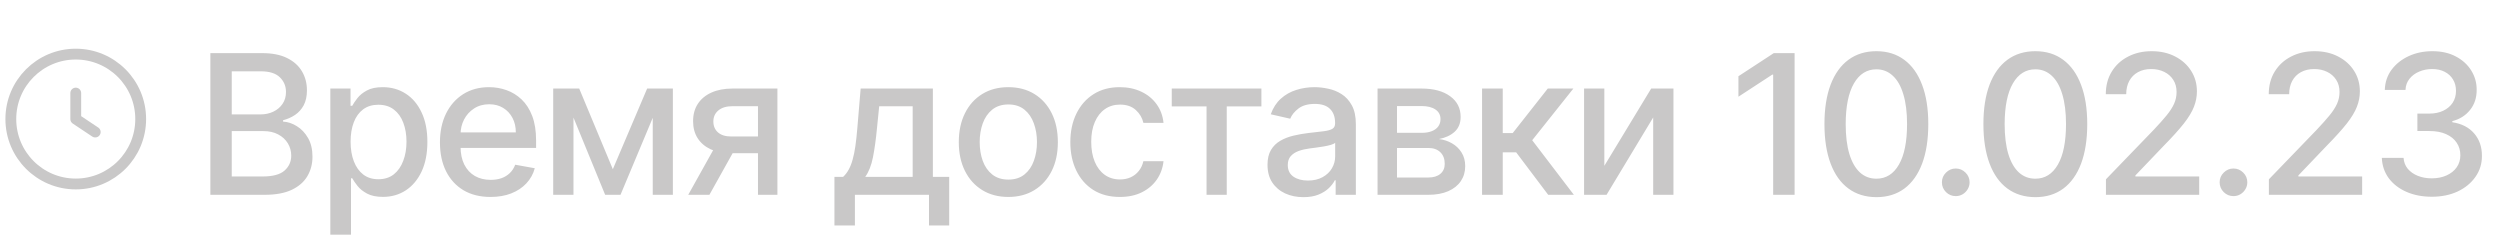 <?xml version="1.0" encoding="UTF-8"?> <svg xmlns="http://www.w3.org/2000/svg" width="231" height="22" viewBox="0 0 231 22" fill="none"> <path d="M19.438 18V4.909H24.232C25.161 4.909 25.93 5.062 26.54 5.369C27.149 5.672 27.605 6.083 27.908 6.603C28.21 7.119 28.361 7.7 28.361 8.348C28.361 8.893 28.261 9.354 28.061 9.729C27.861 10.099 27.592 10.398 27.256 10.624C26.923 10.845 26.557 11.007 26.156 11.109V11.237C26.591 11.258 27.015 11.399 27.428 11.659C27.846 11.915 28.191 12.279 28.464 12.752C28.736 13.225 28.873 13.8 28.873 14.478C28.873 15.147 28.715 15.748 28.4 16.28C28.089 16.809 27.607 17.229 26.955 17.54C26.303 17.847 25.47 18 24.456 18H19.438ZM21.413 16.306H24.264C25.21 16.306 25.888 16.123 26.297 15.756C26.706 15.39 26.91 14.932 26.91 14.382C26.91 13.969 26.806 13.589 26.597 13.244C26.389 12.899 26.09 12.624 25.702 12.42C25.319 12.215 24.863 12.113 24.334 12.113H21.413V16.306ZM21.413 10.572H24.06C24.503 10.572 24.901 10.487 25.255 10.317C25.613 10.146 25.896 9.908 26.105 9.601C26.318 9.29 26.425 8.923 26.425 8.501C26.425 7.96 26.235 7.506 25.856 7.14C25.477 6.773 24.895 6.59 24.111 6.59H21.413V10.572ZM30.522 21.682V8.182H32.389V9.773H32.548C32.659 9.569 32.819 9.332 33.028 9.064C33.237 8.795 33.526 8.561 33.897 8.361C34.268 8.156 34.758 8.054 35.367 8.054C36.16 8.054 36.867 8.254 37.489 8.655C38.112 9.055 38.6 9.633 38.953 10.387C39.311 11.141 39.49 12.049 39.49 13.11C39.49 14.171 39.313 15.081 38.96 15.839C38.606 16.594 38.12 17.175 37.502 17.584C36.884 17.989 36.179 18.192 35.386 18.192C34.79 18.192 34.302 18.092 33.923 17.891C33.548 17.691 33.254 17.457 33.041 17.188C32.828 16.92 32.663 16.681 32.548 16.472H32.433V21.682H30.522ZM32.395 13.091C32.395 13.781 32.495 14.386 32.695 14.906C32.896 15.426 33.185 15.833 33.565 16.127C33.944 16.417 34.408 16.562 34.958 16.562C35.529 16.562 36.007 16.41 36.39 16.108C36.774 15.801 37.063 15.386 37.259 14.861C37.46 14.337 37.56 13.747 37.56 13.091C37.56 12.443 37.462 11.861 37.266 11.346C37.074 10.83 36.784 10.423 36.396 10.125C36.013 9.827 35.533 9.678 34.958 9.678C34.404 9.678 33.935 9.82 33.552 10.106C33.173 10.391 32.885 10.79 32.689 11.301C32.493 11.812 32.395 12.409 32.395 13.091ZM45.323 18.198C44.356 18.198 43.523 17.991 42.824 17.578C42.129 17.16 41.592 16.575 41.213 15.82C40.838 15.062 40.651 14.173 40.651 13.155C40.651 12.149 40.838 11.263 41.213 10.496C41.592 9.729 42.121 9.13 42.798 8.7C43.48 8.269 44.277 8.054 45.189 8.054C45.743 8.054 46.28 8.146 46.8 8.329C47.319 8.512 47.786 8.8 48.2 9.192C48.613 9.584 48.939 10.093 49.178 10.72C49.416 11.342 49.535 12.098 49.535 12.989V13.666H41.731V12.234H47.663C47.663 11.732 47.56 11.286 47.356 10.898C47.151 10.506 46.864 10.197 46.493 9.972C46.126 9.746 45.696 9.633 45.202 9.633C44.665 9.633 44.196 9.765 43.795 10.029C43.399 10.289 43.092 10.63 42.875 11.052C42.662 11.47 42.555 11.923 42.555 12.413V13.532C42.555 14.188 42.67 14.746 42.901 15.207C43.135 15.667 43.461 16.018 43.879 16.261C44.296 16.5 44.784 16.619 45.342 16.619C45.704 16.619 46.035 16.568 46.333 16.466C46.631 16.359 46.889 16.202 47.106 15.993C47.324 15.784 47.49 15.526 47.605 15.22L49.414 15.546C49.269 16.078 49.009 16.545 48.634 16.945C48.263 17.342 47.797 17.651 47.234 17.872C46.676 18.09 46.039 18.198 45.323 18.198ZM56.626 15.635L59.796 8.182H61.446L57.335 18H55.916L51.889 8.182H53.519L56.626 15.635ZM52.989 8.182V18H51.116V8.182H52.989ZM60.314 18V8.182H62.174V18H60.314ZM70.037 18V9.812H67.684C67.126 9.812 66.691 9.942 66.38 10.202C66.069 10.462 65.914 10.803 65.914 11.224C65.914 11.642 66.056 11.979 66.342 12.234C66.632 12.486 67.037 12.611 67.556 12.611H70.593V14.158H67.556C66.832 14.158 66.206 14.039 65.677 13.8C65.153 13.557 64.748 13.214 64.463 12.771C64.181 12.328 64.041 11.804 64.041 11.199C64.041 10.581 64.186 10.048 64.475 9.601C64.769 9.149 65.189 8.8 65.735 8.553C66.284 8.305 66.934 8.182 67.684 8.182H71.833V18H70.037ZM63.593 18L66.361 13.04H68.317L65.549 18H63.593ZM77.102 20.832V16.345H77.901C78.105 16.157 78.278 15.933 78.418 15.673C78.563 15.413 78.685 15.104 78.783 14.746C78.885 14.389 78.97 13.971 79.038 13.494C79.107 13.012 79.166 12.462 79.217 11.845L79.524 8.182H86.198V16.345H87.706V20.832H85.84V18H78.994V20.832H77.102ZM79.946 16.345H84.331V9.818H81.237L81.033 11.845C80.935 12.876 80.811 13.771 80.662 14.529C80.513 15.283 80.274 15.889 79.946 16.345ZM93.17 18.198C92.249 18.198 91.446 17.987 90.76 17.565C90.074 17.143 89.541 16.553 89.162 15.795C88.783 15.036 88.593 14.15 88.593 13.136C88.593 12.117 88.783 11.227 89.162 10.464C89.541 9.701 90.074 9.109 90.76 8.687C91.446 8.265 92.249 8.054 93.17 8.054C94.09 8.054 94.894 8.265 95.58 8.687C96.266 9.109 96.798 9.701 97.178 10.464C97.557 11.227 97.746 12.117 97.746 13.136C97.746 14.15 97.557 15.036 97.178 15.795C96.798 16.553 96.266 17.143 95.58 17.565C94.894 17.987 94.09 18.198 93.17 18.198ZM93.176 16.594C93.773 16.594 94.267 16.436 94.659 16.121C95.051 15.805 95.341 15.386 95.528 14.861C95.72 14.337 95.816 13.76 95.816 13.129C95.816 12.503 95.72 11.928 95.528 11.403C95.341 10.875 95.051 10.451 94.659 10.131C94.267 9.812 93.773 9.652 93.176 9.652C92.575 9.652 92.077 9.812 91.68 10.131C91.288 10.451 90.996 10.875 90.805 11.403C90.617 11.928 90.523 12.503 90.523 13.129C90.523 13.76 90.617 14.337 90.805 14.861C90.996 15.386 91.288 15.805 91.68 16.121C92.077 16.436 92.575 16.594 93.176 16.594ZM103.475 18.198C102.525 18.198 101.707 17.983 101.021 17.553C100.339 17.118 99.815 16.519 99.448 15.756C99.082 14.994 98.899 14.12 98.899 13.136C98.899 12.139 99.086 11.258 99.461 10.496C99.836 9.729 100.365 9.13 101.046 8.7C101.728 8.269 102.532 8.054 103.456 8.054C104.202 8.054 104.867 8.192 105.451 8.469C106.034 8.742 106.505 9.126 106.863 9.62C107.225 10.114 107.441 10.692 107.509 11.352H105.649C105.546 10.892 105.312 10.496 104.946 10.163C104.583 9.831 104.098 9.665 103.488 9.665C102.956 9.665 102.489 9.805 102.088 10.087C101.692 10.364 101.383 10.76 101.162 11.276C100.94 11.787 100.829 12.392 100.829 13.091C100.829 13.807 100.938 14.425 101.155 14.945C101.372 15.464 101.679 15.867 102.076 16.153C102.476 16.438 102.947 16.581 103.488 16.581C103.85 16.581 104.179 16.515 104.473 16.383C104.771 16.246 105.02 16.053 105.22 15.801C105.425 15.55 105.568 15.247 105.649 14.893H107.509C107.441 15.528 107.234 16.095 106.889 16.594C106.544 17.092 106.081 17.484 105.502 17.77C104.926 18.055 104.251 18.198 103.475 18.198ZM108.27 9.831V8.182H116.554V9.831H113.351V18H111.485V9.831H108.27ZM120.435 18.217C119.813 18.217 119.251 18.102 118.748 17.872C118.245 17.638 117.847 17.299 117.553 16.856C117.263 16.413 117.118 15.869 117.118 15.226C117.118 14.672 117.224 14.216 117.438 13.858C117.651 13.5 117.938 13.217 118.3 13.008C118.663 12.799 119.068 12.641 119.515 12.535C119.962 12.428 120.418 12.347 120.883 12.292C121.471 12.224 121.948 12.168 122.315 12.126C122.681 12.079 122.947 12.004 123.114 11.902C123.28 11.8 123.363 11.633 123.363 11.403V11.359C123.363 10.8 123.205 10.368 122.89 10.061C122.579 9.754 122.114 9.601 121.496 9.601C120.853 9.601 120.346 9.744 119.975 10.029C119.609 10.31 119.355 10.624 119.215 10.969L117.418 10.56C117.631 9.963 117.943 9.482 118.352 9.115C118.765 8.744 119.24 8.476 119.777 8.31C120.314 8.139 120.879 8.054 121.471 8.054C121.863 8.054 122.278 8.101 122.717 8.195C123.161 8.284 123.574 8.45 123.957 8.693C124.345 8.936 124.663 9.283 124.91 9.735C125.157 10.182 125.281 10.764 125.281 11.48V18H123.414V16.658H123.337C123.214 16.905 123.028 17.148 122.781 17.386C122.534 17.625 122.217 17.823 121.829 17.981C121.441 18.139 120.977 18.217 120.435 18.217ZM120.851 16.683C121.379 16.683 121.831 16.579 122.206 16.37C122.585 16.161 122.873 15.889 123.069 15.552C123.269 15.211 123.369 14.847 123.369 14.459V13.193C123.301 13.261 123.169 13.325 122.973 13.385C122.781 13.44 122.562 13.489 122.315 13.532C122.068 13.57 121.827 13.607 121.592 13.641C121.358 13.671 121.162 13.696 121.004 13.717C120.634 13.764 120.295 13.843 119.988 13.954C119.685 14.065 119.443 14.224 119.259 14.433C119.08 14.638 118.991 14.911 118.991 15.251C118.991 15.724 119.166 16.082 119.515 16.325C119.864 16.564 120.31 16.683 120.851 16.683ZM127.286 18V8.182H131.358C132.466 8.182 133.344 8.418 133.991 8.891C134.639 9.36 134.963 9.997 134.963 10.803C134.963 11.378 134.78 11.834 134.413 12.171C134.047 12.507 133.561 12.733 132.956 12.848C133.395 12.899 133.798 13.031 134.164 13.244C134.531 13.453 134.825 13.734 135.046 14.088C135.272 14.442 135.385 14.864 135.385 15.354C135.385 15.874 135.251 16.334 134.982 16.734C134.714 17.131 134.324 17.442 133.812 17.668C133.305 17.889 132.694 18 131.978 18H127.286ZM129.082 16.402H131.978C132.451 16.402 132.822 16.289 133.09 16.063C133.359 15.837 133.493 15.53 133.493 15.143C133.493 14.687 133.359 14.329 133.09 14.069C132.822 13.805 132.451 13.673 131.978 13.673H129.082V16.402ZM129.082 12.273H131.377C131.735 12.273 132.042 12.222 132.298 12.119C132.558 12.017 132.756 11.872 132.892 11.685C133.033 11.493 133.103 11.267 133.103 11.007C133.103 10.628 132.947 10.332 132.636 10.119C132.325 9.906 131.899 9.799 131.358 9.799H129.082V12.273ZM136.942 18V8.182H138.853V12.298H139.773L143.014 8.182H145.379L141.576 12.957L145.424 18H143.052L140.093 14.075H138.853V18H136.942ZM148.241 15.322L152.569 8.182H154.627V18H152.754V10.854L148.446 18H146.368V8.182H148.241V15.322ZM165.821 4.909V18H163.84V6.891H163.763L160.631 8.936V7.044L163.897 4.909H165.821ZM173.38 18.217C172.37 18.213 171.507 17.947 170.791 17.418C170.075 16.89 169.528 16.121 169.148 15.111C168.769 14.101 168.579 12.884 168.579 11.461C168.579 10.042 168.769 8.83 169.148 7.824C169.532 6.818 170.082 6.051 170.798 5.523C171.518 4.994 172.378 4.73 173.38 4.73C174.381 4.73 175.24 4.996 175.956 5.529C176.672 6.058 177.219 6.825 177.599 7.83C177.982 8.832 178.174 10.042 178.174 11.461C178.174 12.889 177.984 14.107 177.605 15.117C177.226 16.123 176.678 16.892 175.962 17.425C175.246 17.953 174.386 18.217 173.38 18.217ZM173.38 16.511C174.266 16.511 174.959 16.078 175.457 15.213C175.96 14.348 176.212 13.097 176.212 11.461C176.212 10.374 176.097 9.456 175.866 8.706C175.641 7.952 175.315 7.381 174.888 6.993C174.467 6.601 173.964 6.405 173.38 6.405C172.498 6.405 171.805 6.839 171.302 7.709C170.8 8.578 170.546 9.829 170.542 11.461C170.542 12.552 170.655 13.474 170.881 14.229C171.111 14.979 171.437 15.548 171.859 15.935C172.28 16.319 172.788 16.511 173.38 16.511ZM180.712 18.121C180.362 18.121 180.062 17.998 179.81 17.751C179.559 17.499 179.433 17.197 179.433 16.843C179.433 16.494 179.559 16.195 179.81 15.948C180.062 15.697 180.362 15.571 180.712 15.571C181.061 15.571 181.362 15.697 181.613 15.948C181.864 16.195 181.99 16.494 181.99 16.843C181.99 17.077 181.93 17.293 181.811 17.489C181.696 17.68 181.543 17.834 181.351 17.949C181.159 18.064 180.946 18.121 180.712 18.121ZM188.067 18.217C187.058 18.213 186.195 17.947 185.479 17.418C184.763 16.89 184.215 16.121 183.836 15.111C183.457 14.101 183.267 12.884 183.267 11.461C183.267 10.042 183.457 8.83 183.836 7.824C184.219 6.818 184.769 6.051 185.485 5.523C186.205 4.994 187.066 4.73 188.067 4.73C189.069 4.73 189.928 4.996 190.643 5.529C191.359 6.058 191.907 6.825 192.286 7.83C192.67 8.832 192.861 10.042 192.861 11.461C192.861 12.889 192.672 14.107 192.293 15.117C191.913 16.123 191.366 16.892 190.65 17.425C189.934 17.953 189.073 18.217 188.067 18.217ZM188.067 16.511C188.954 16.511 189.646 16.078 190.145 15.213C190.648 14.348 190.899 13.097 190.899 11.461C190.899 10.374 190.784 9.456 190.554 8.706C190.328 7.952 190.002 7.381 189.576 6.993C189.154 6.601 188.651 6.405 188.067 6.405C187.185 6.405 186.493 6.839 185.99 7.709C185.487 8.578 185.234 9.829 185.229 11.461C185.229 12.552 185.342 13.474 185.568 14.229C185.798 14.979 186.124 15.548 186.546 15.935C186.968 16.319 187.475 16.511 188.067 16.511ZM194.589 18V16.568L199.019 11.979C199.492 11.48 199.882 11.043 200.189 10.668C200.5 10.289 200.732 9.929 200.885 9.588C201.039 9.247 201.115 8.885 201.115 8.501C201.115 8.067 201.013 7.692 200.809 7.376C200.604 7.057 200.325 6.812 199.971 6.641C199.617 6.467 199.219 6.379 198.776 6.379C198.307 6.379 197.898 6.475 197.549 6.667C197.199 6.859 196.931 7.129 196.743 7.479C196.556 7.828 196.462 8.237 196.462 8.706H194.576C194.576 7.909 194.76 7.212 195.126 6.616C195.492 6.019 195.995 5.557 196.635 5.229C197.274 4.896 198 4.73 198.814 4.73C199.637 4.73 200.361 4.894 200.988 5.222C201.618 5.546 202.11 5.989 202.464 6.552C202.818 7.11 202.995 7.741 202.995 8.444C202.995 8.93 202.903 9.405 202.72 9.869C202.541 10.334 202.228 10.852 201.78 11.423C201.333 11.989 200.711 12.678 199.914 13.487L197.312 16.21V16.306H203.206V18H194.589ZM206.373 18.121C206.024 18.121 205.723 17.998 205.472 17.751C205.22 17.499 205.095 17.197 205.095 16.843C205.095 16.494 205.22 16.195 205.472 15.948C205.723 15.697 206.024 15.571 206.373 15.571C206.722 15.571 207.023 15.697 207.274 15.948C207.526 16.195 207.651 16.494 207.651 16.843C207.651 17.077 207.592 17.293 207.472 17.489C207.357 17.68 207.204 17.834 207.012 17.949C206.82 18.064 206.607 18.121 206.373 18.121ZM209.646 18V16.568L214.075 11.979C214.548 11.48 214.938 11.043 215.245 10.668C215.556 10.289 215.789 9.929 215.942 9.588C216.095 9.247 216.172 8.885 216.172 8.501C216.172 8.067 216.07 7.692 215.865 7.376C215.661 7.057 215.382 6.812 215.028 6.641C214.674 6.467 214.276 6.379 213.833 6.379C213.364 6.379 212.955 6.475 212.605 6.667C212.256 6.859 211.987 7.129 211.8 7.479C211.612 7.828 211.519 8.237 211.519 8.706H209.633C209.633 7.909 209.816 7.212 210.183 6.616C210.549 6.019 211.052 5.557 211.691 5.229C212.33 4.896 213.057 4.73 213.871 4.73C214.693 4.73 215.418 4.894 216.044 5.222C216.675 5.546 217.167 5.989 217.521 6.552C217.874 7.11 218.051 7.741 218.051 8.444C218.051 8.93 217.96 9.405 217.776 9.869C217.598 10.334 217.284 10.852 216.837 11.423C216.389 11.989 215.767 12.678 214.97 13.487L212.369 16.21V16.306H218.262V18H209.646ZM224.702 18.179C223.825 18.179 223.04 18.028 222.35 17.725C221.664 17.423 221.121 17.003 220.72 16.466C220.324 15.925 220.111 15.298 220.081 14.587H222.088C222.114 14.974 222.244 15.311 222.478 15.597C222.717 15.878 223.028 16.095 223.411 16.249C223.795 16.402 224.221 16.479 224.69 16.479C225.205 16.479 225.661 16.389 226.057 16.21C226.458 16.031 226.771 15.782 226.997 15.462C227.223 15.139 227.336 14.766 227.336 14.344C227.336 13.905 227.223 13.519 226.997 13.187C226.776 12.85 226.45 12.586 226.019 12.394C225.593 12.202 225.077 12.107 224.472 12.107H223.366V10.496H224.472C224.958 10.496 225.384 10.408 225.751 10.234C226.121 10.059 226.411 9.816 226.62 9.505C226.829 9.19 226.933 8.821 226.933 8.399C226.933 7.994 226.842 7.643 226.658 7.344C226.479 7.042 226.224 6.805 225.891 6.635C225.563 6.464 225.175 6.379 224.728 6.379C224.302 6.379 223.903 6.458 223.533 6.616C223.166 6.769 222.868 6.991 222.638 7.281C222.408 7.566 222.284 7.909 222.267 8.31H220.356C220.377 7.602 220.586 6.98 220.982 6.443C221.383 5.906 221.911 5.487 222.567 5.184C223.224 4.881 223.952 4.73 224.754 4.73C225.593 4.73 226.317 4.894 226.927 5.222C227.54 5.546 228.013 5.979 228.346 6.52C228.682 7.061 228.849 7.653 228.844 8.297C228.849 9.03 228.644 9.652 228.231 10.163C227.822 10.675 227.276 11.018 226.594 11.193V11.295C227.464 11.427 228.137 11.772 228.614 12.33C229.096 12.889 229.334 13.581 229.33 14.408C229.334 15.128 229.134 15.773 228.729 16.345C228.329 16.916 227.781 17.365 227.087 17.693C226.392 18.017 225.597 18.179 224.702 18.179Z" fill="#C9C8C8"></path> <path d="M7 8.6V11L8.8 12.2M7 17C3.686 17 1 14.314 1 11C1 7.686 3.686 5 7 5C10.314 5 13 7.686 13 11C13 14.314 10.314 17 7 17Z" stroke="#C9C8C8" stroke-linecap="round" stroke-linejoin="round"></path> </svg> 